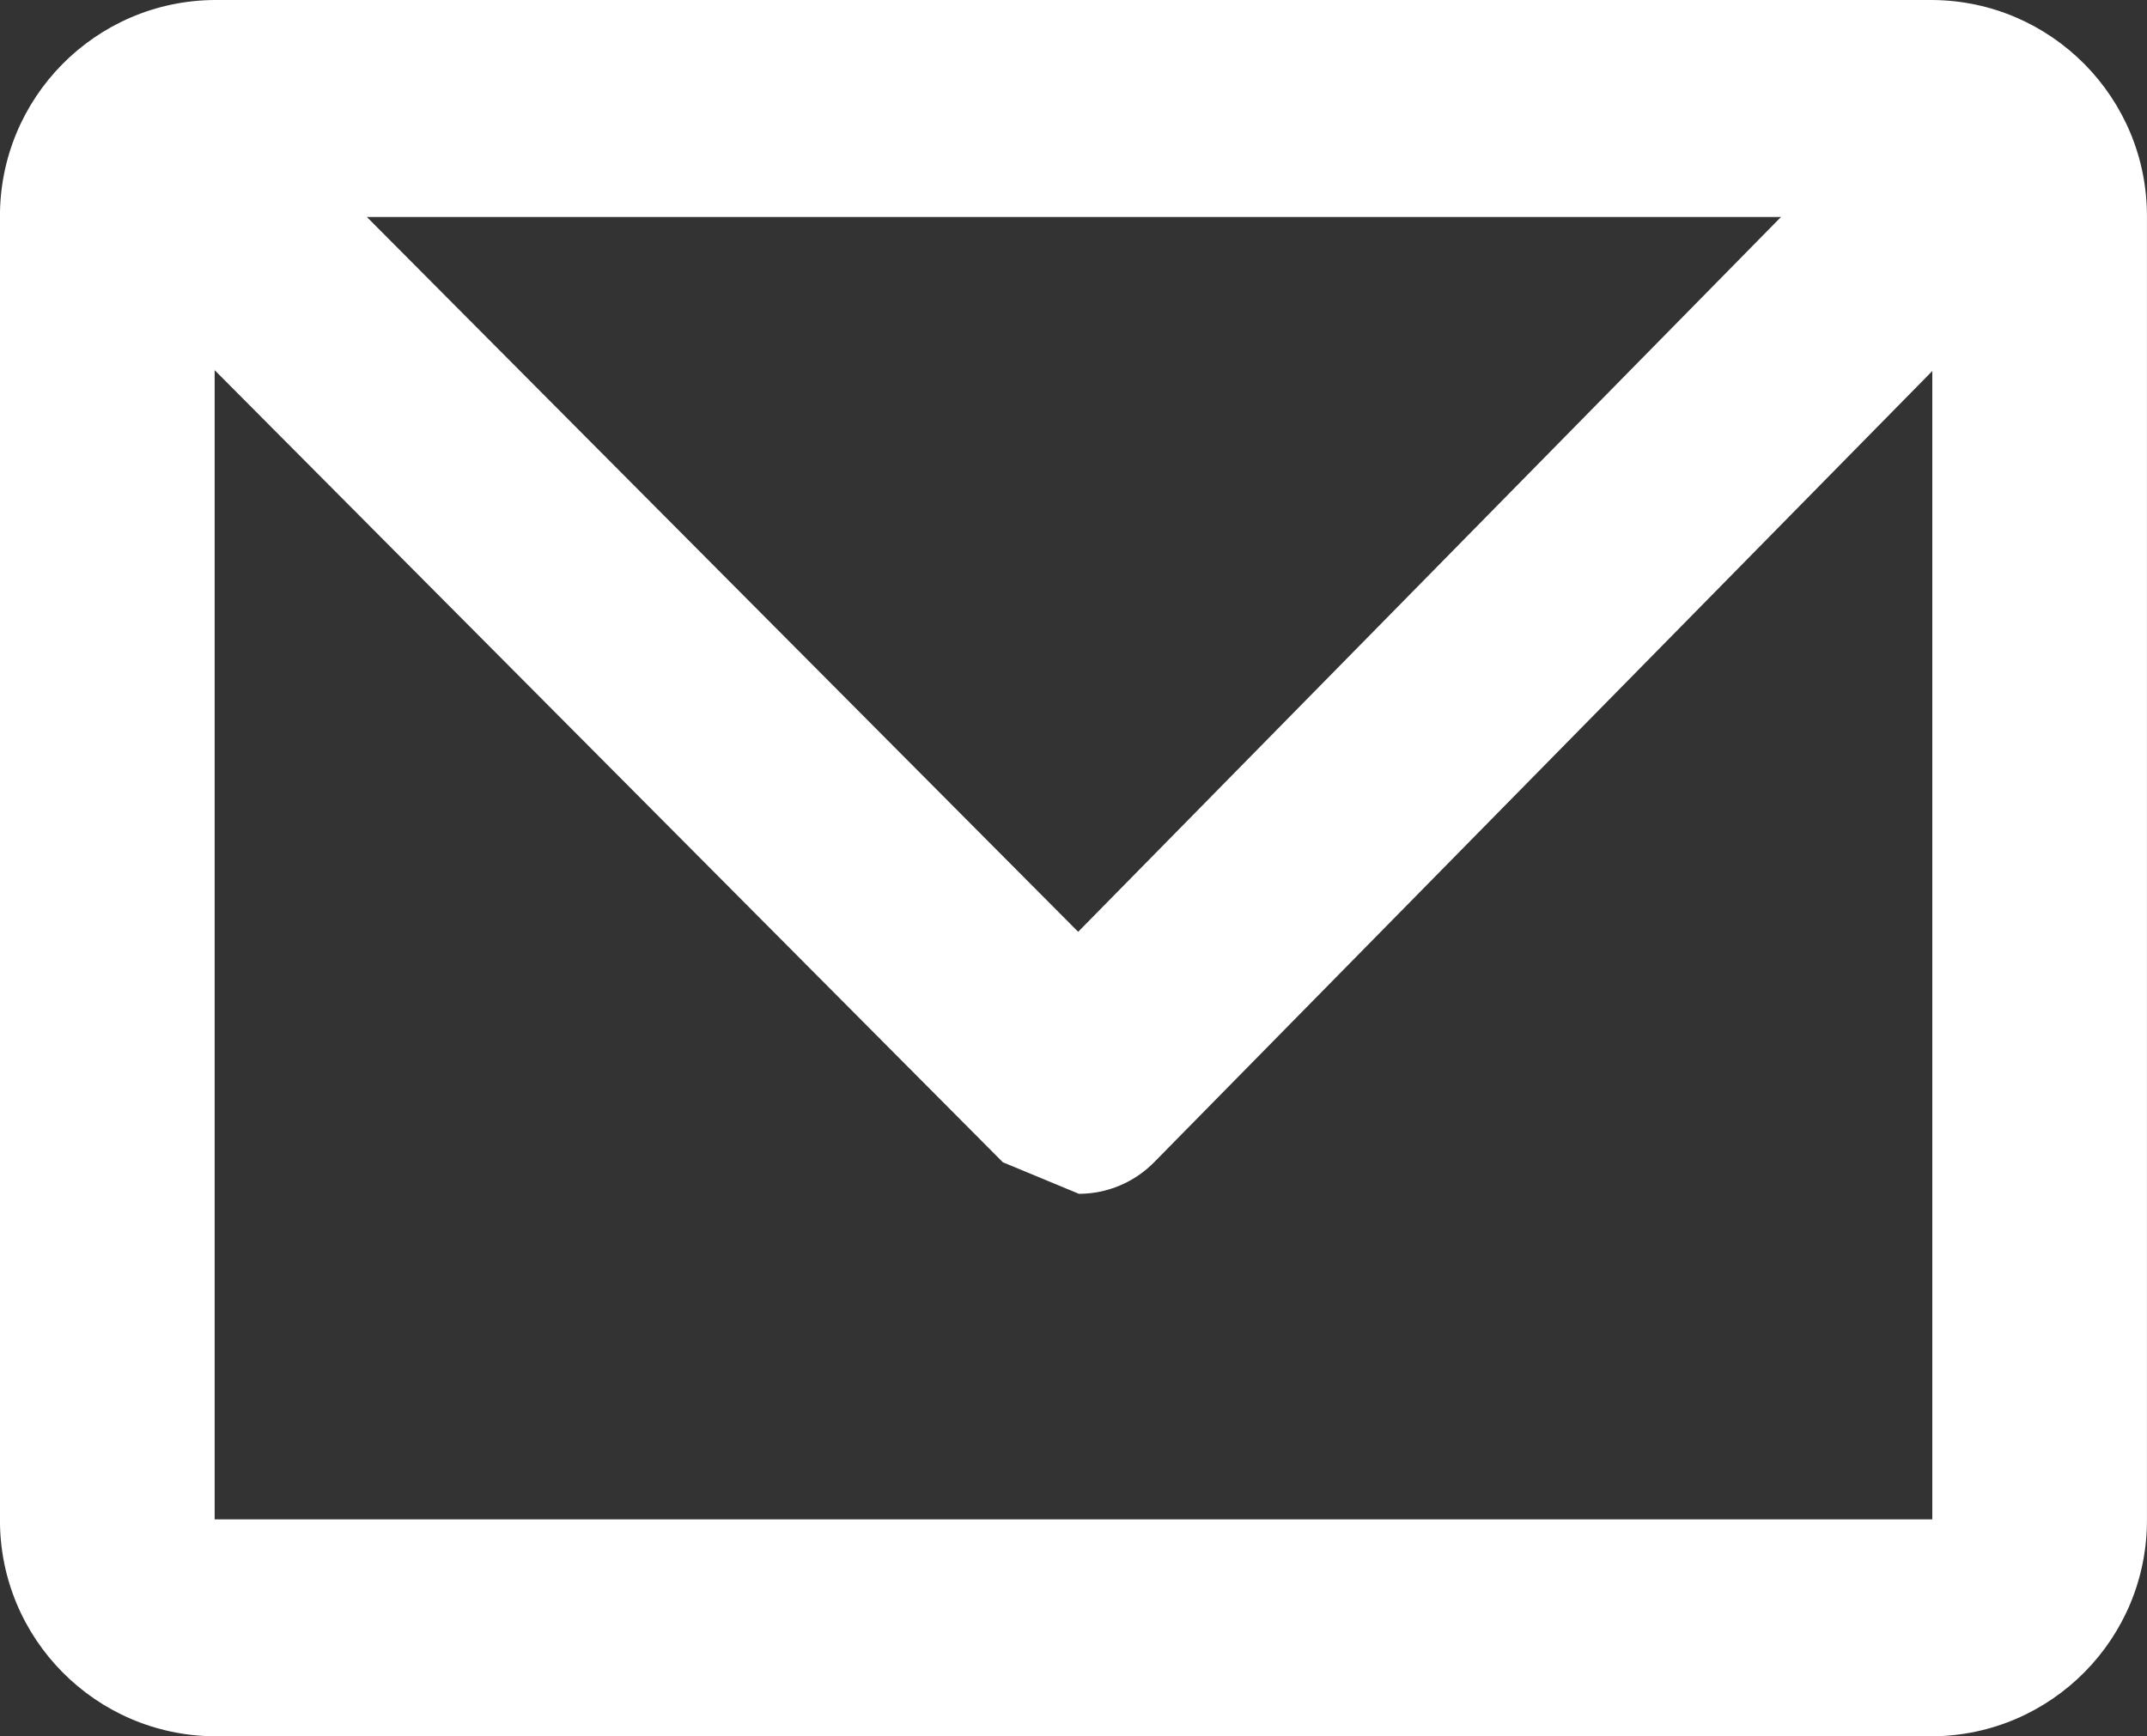 <?xml version="1.0" encoding="utf-8"?>
<!-- Generator: Adobe Illustrator 15.1.0, SVG Export Plug-In . SVG Version: 6.00 Build 0)  -->
<!DOCTYPE svg PUBLIC "-//W3C//DTD SVG 1.1//EN" "http://www.w3.org/Graphics/SVG/1.1/DTD/svg11.dtd">
<svg version="1.1" id="Layer_1" xmlns="http://www.w3.org/2000/svg" xmlns:xlink="http://www.w3.org/1999/xlink" x="0px" y="0px"
	 width="50px" height="40.447px" viewBox="10.574 8.554 50 40.447" enable-background="new 10.574 8.554 50 40.447"
	 xml:space="preserve">
<rect x="10.574" y="8.554" width="50" height="40.447" fill="#333333" stroke="none"/>
<path id="ICON_email" fill="#FFFFFF" d="M55.574,49.001H15.573c-2.775-0.019-5.012-2.28-5-5.056V13.61
	c-0.012-2.775,2.224-5.038,5-5.056h40.001c2.775,0.019,5.012,2.281,4.999,5.056v30.335C60.586,46.72,58.35,48.982,55.574,49.001z
	 M15.573,17.173v26.774h40.001v-26.75L37.462,35.618c-0.463,0.476-1.098,0.745-1.762,0.746l-1.771-0.735L15.573,17.177
	L15.573,17.173z M19.118,13.609L35.683,30.26L52.05,13.609H19.118z"/>
</svg>
